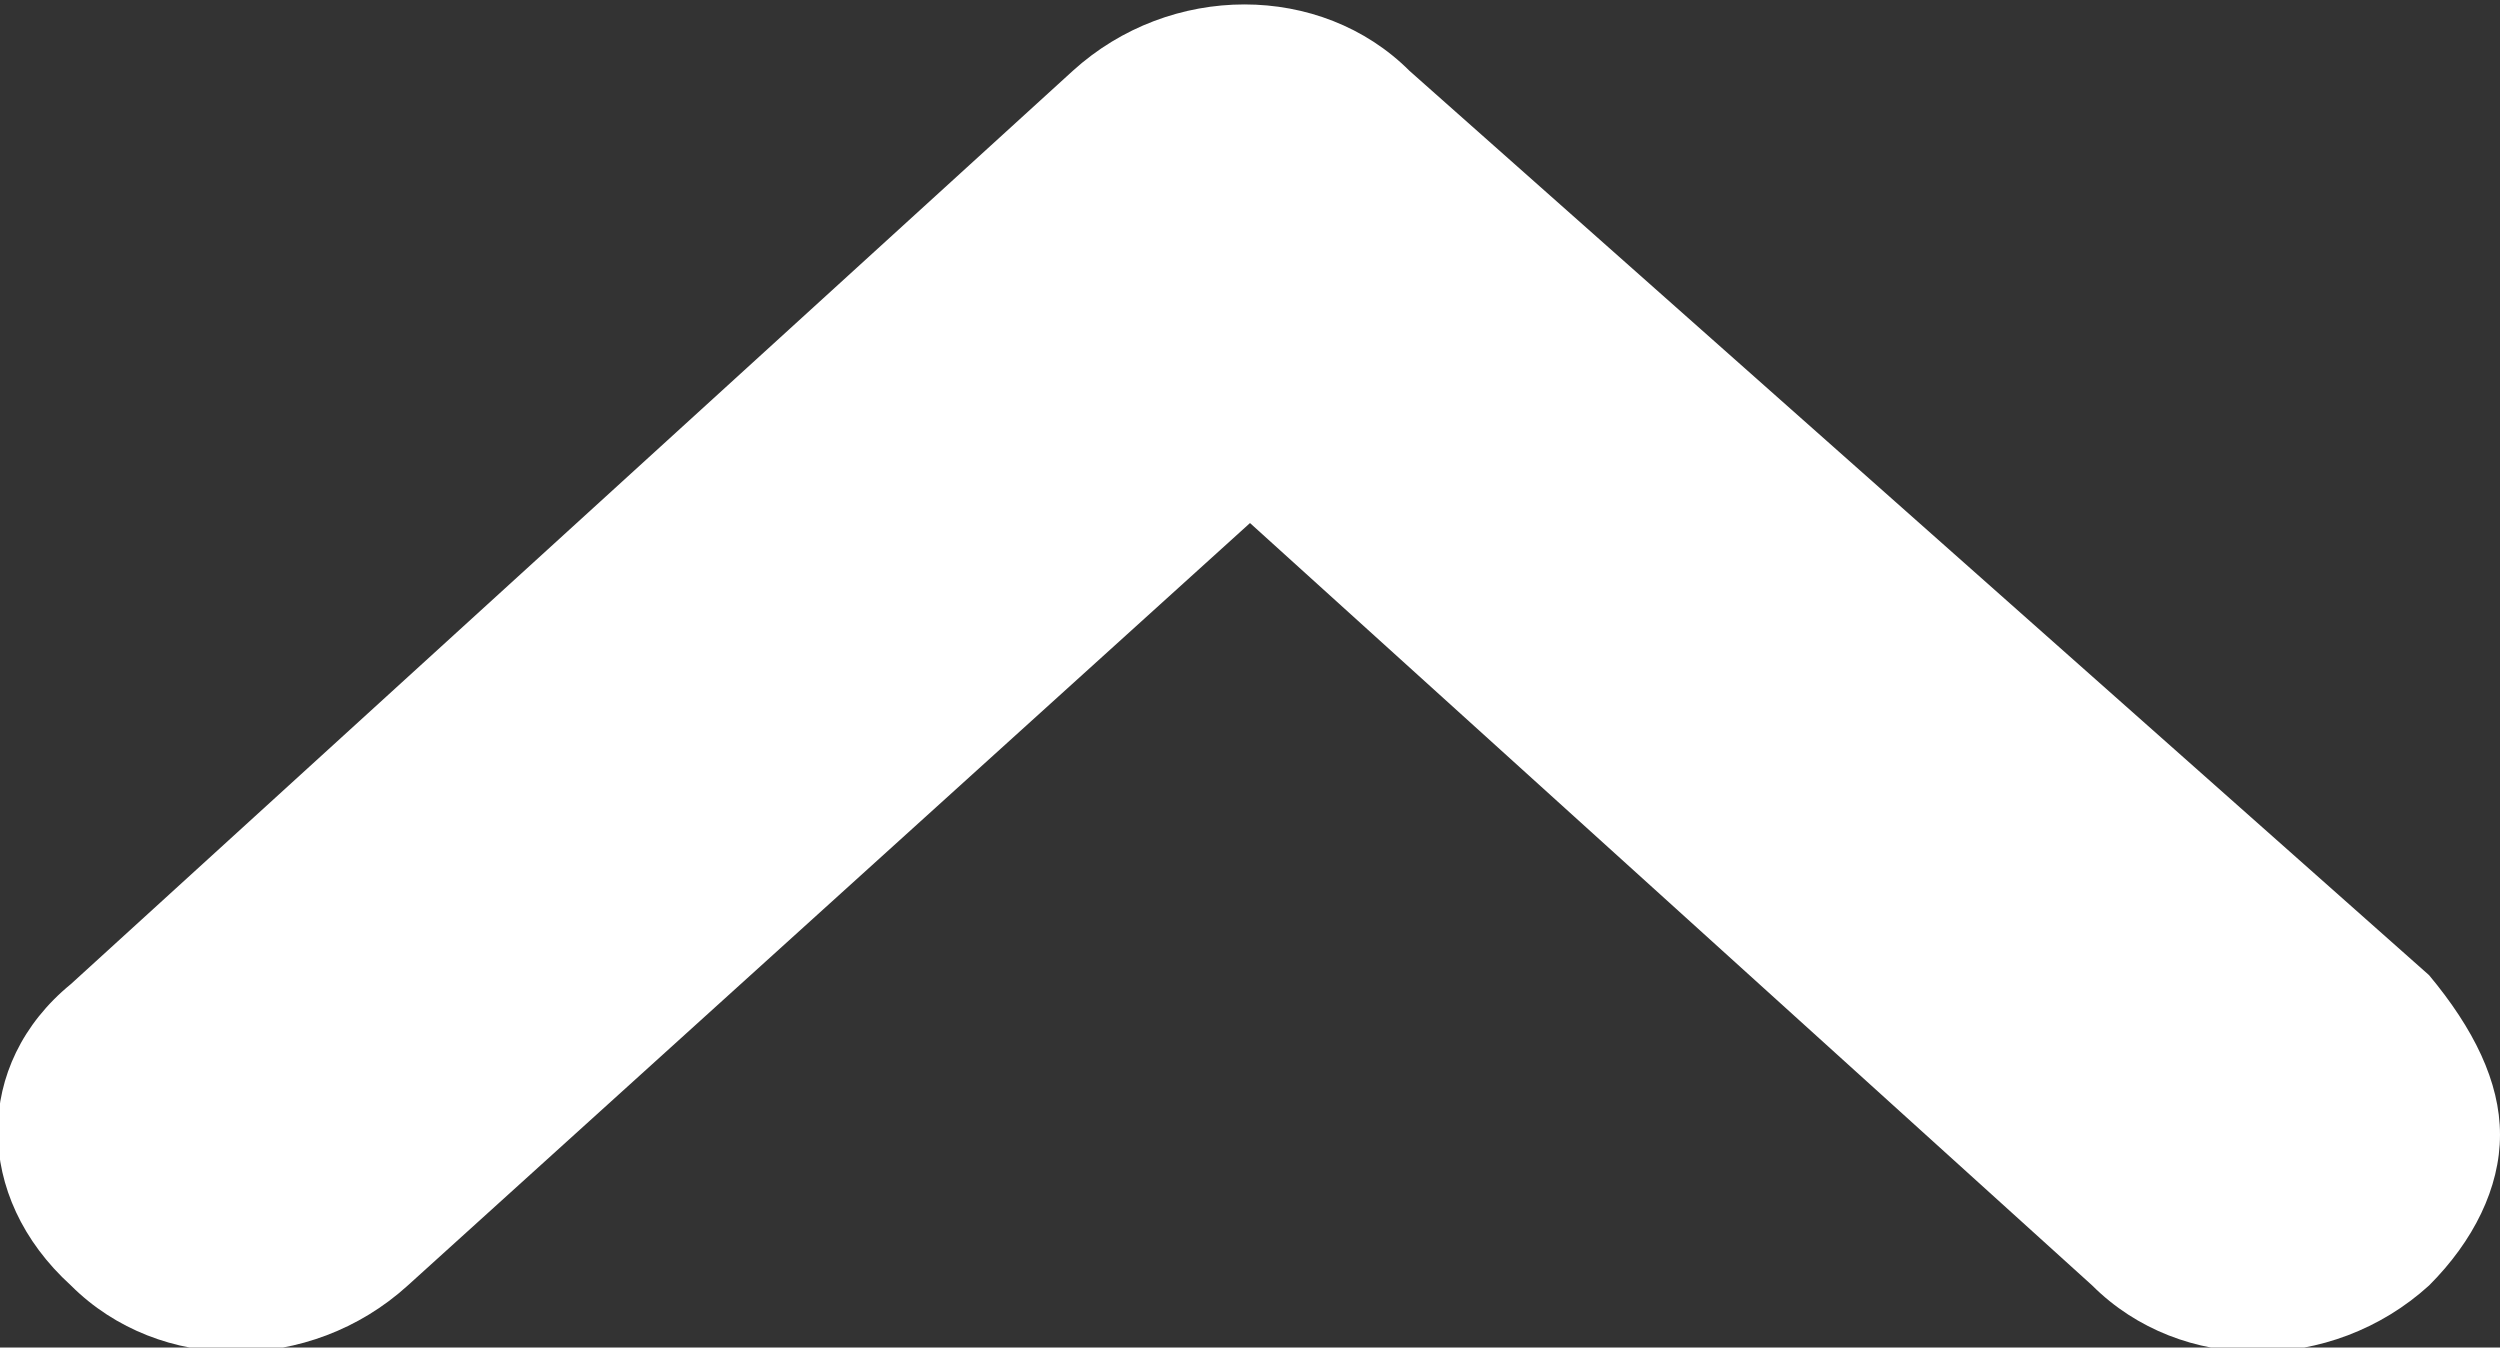 <?xml version="1.0" encoding="utf-8"?>
<!-- Generator: Adobe Illustrator 19.2.1, SVG Export Plug-In . SVG Version: 6.00 Build 0)  -->
<svg version="1.1" id="レイヤー_1" xmlns="http://www.w3.org/2000/svg" xmlns:xlink="http://www.w3.org/1999/xlink" x="0px"
	 y="0px" viewBox="0 0 28.2 15.2" style="enable-background:new 0 0 28.2 15.2;" xml:space="preserve">
<rect x="0" y="0" width="28.2" height="15.2" fill="#333333" stroke="none"/>
<style type="text/css">
	.st0{fill:#FFFFFF;}
</style>
<path class="st0" d="M28.2,12.8c0,0.6-0.3,1.2-0.8,1.7c-1.1,1-2.8,1-3.8,0l-9.5-8.6l-9.5,8.6c-1.1,1-2.8,1-3.8,0
	c-1.1-1-1.1-2.5,0-3.4L12.1,0.8c1.1-1,2.8-1,3.8,0L27.4,11C27.9,11.6,28.2,12.2,28.2,12.8z"/>
</svg>
